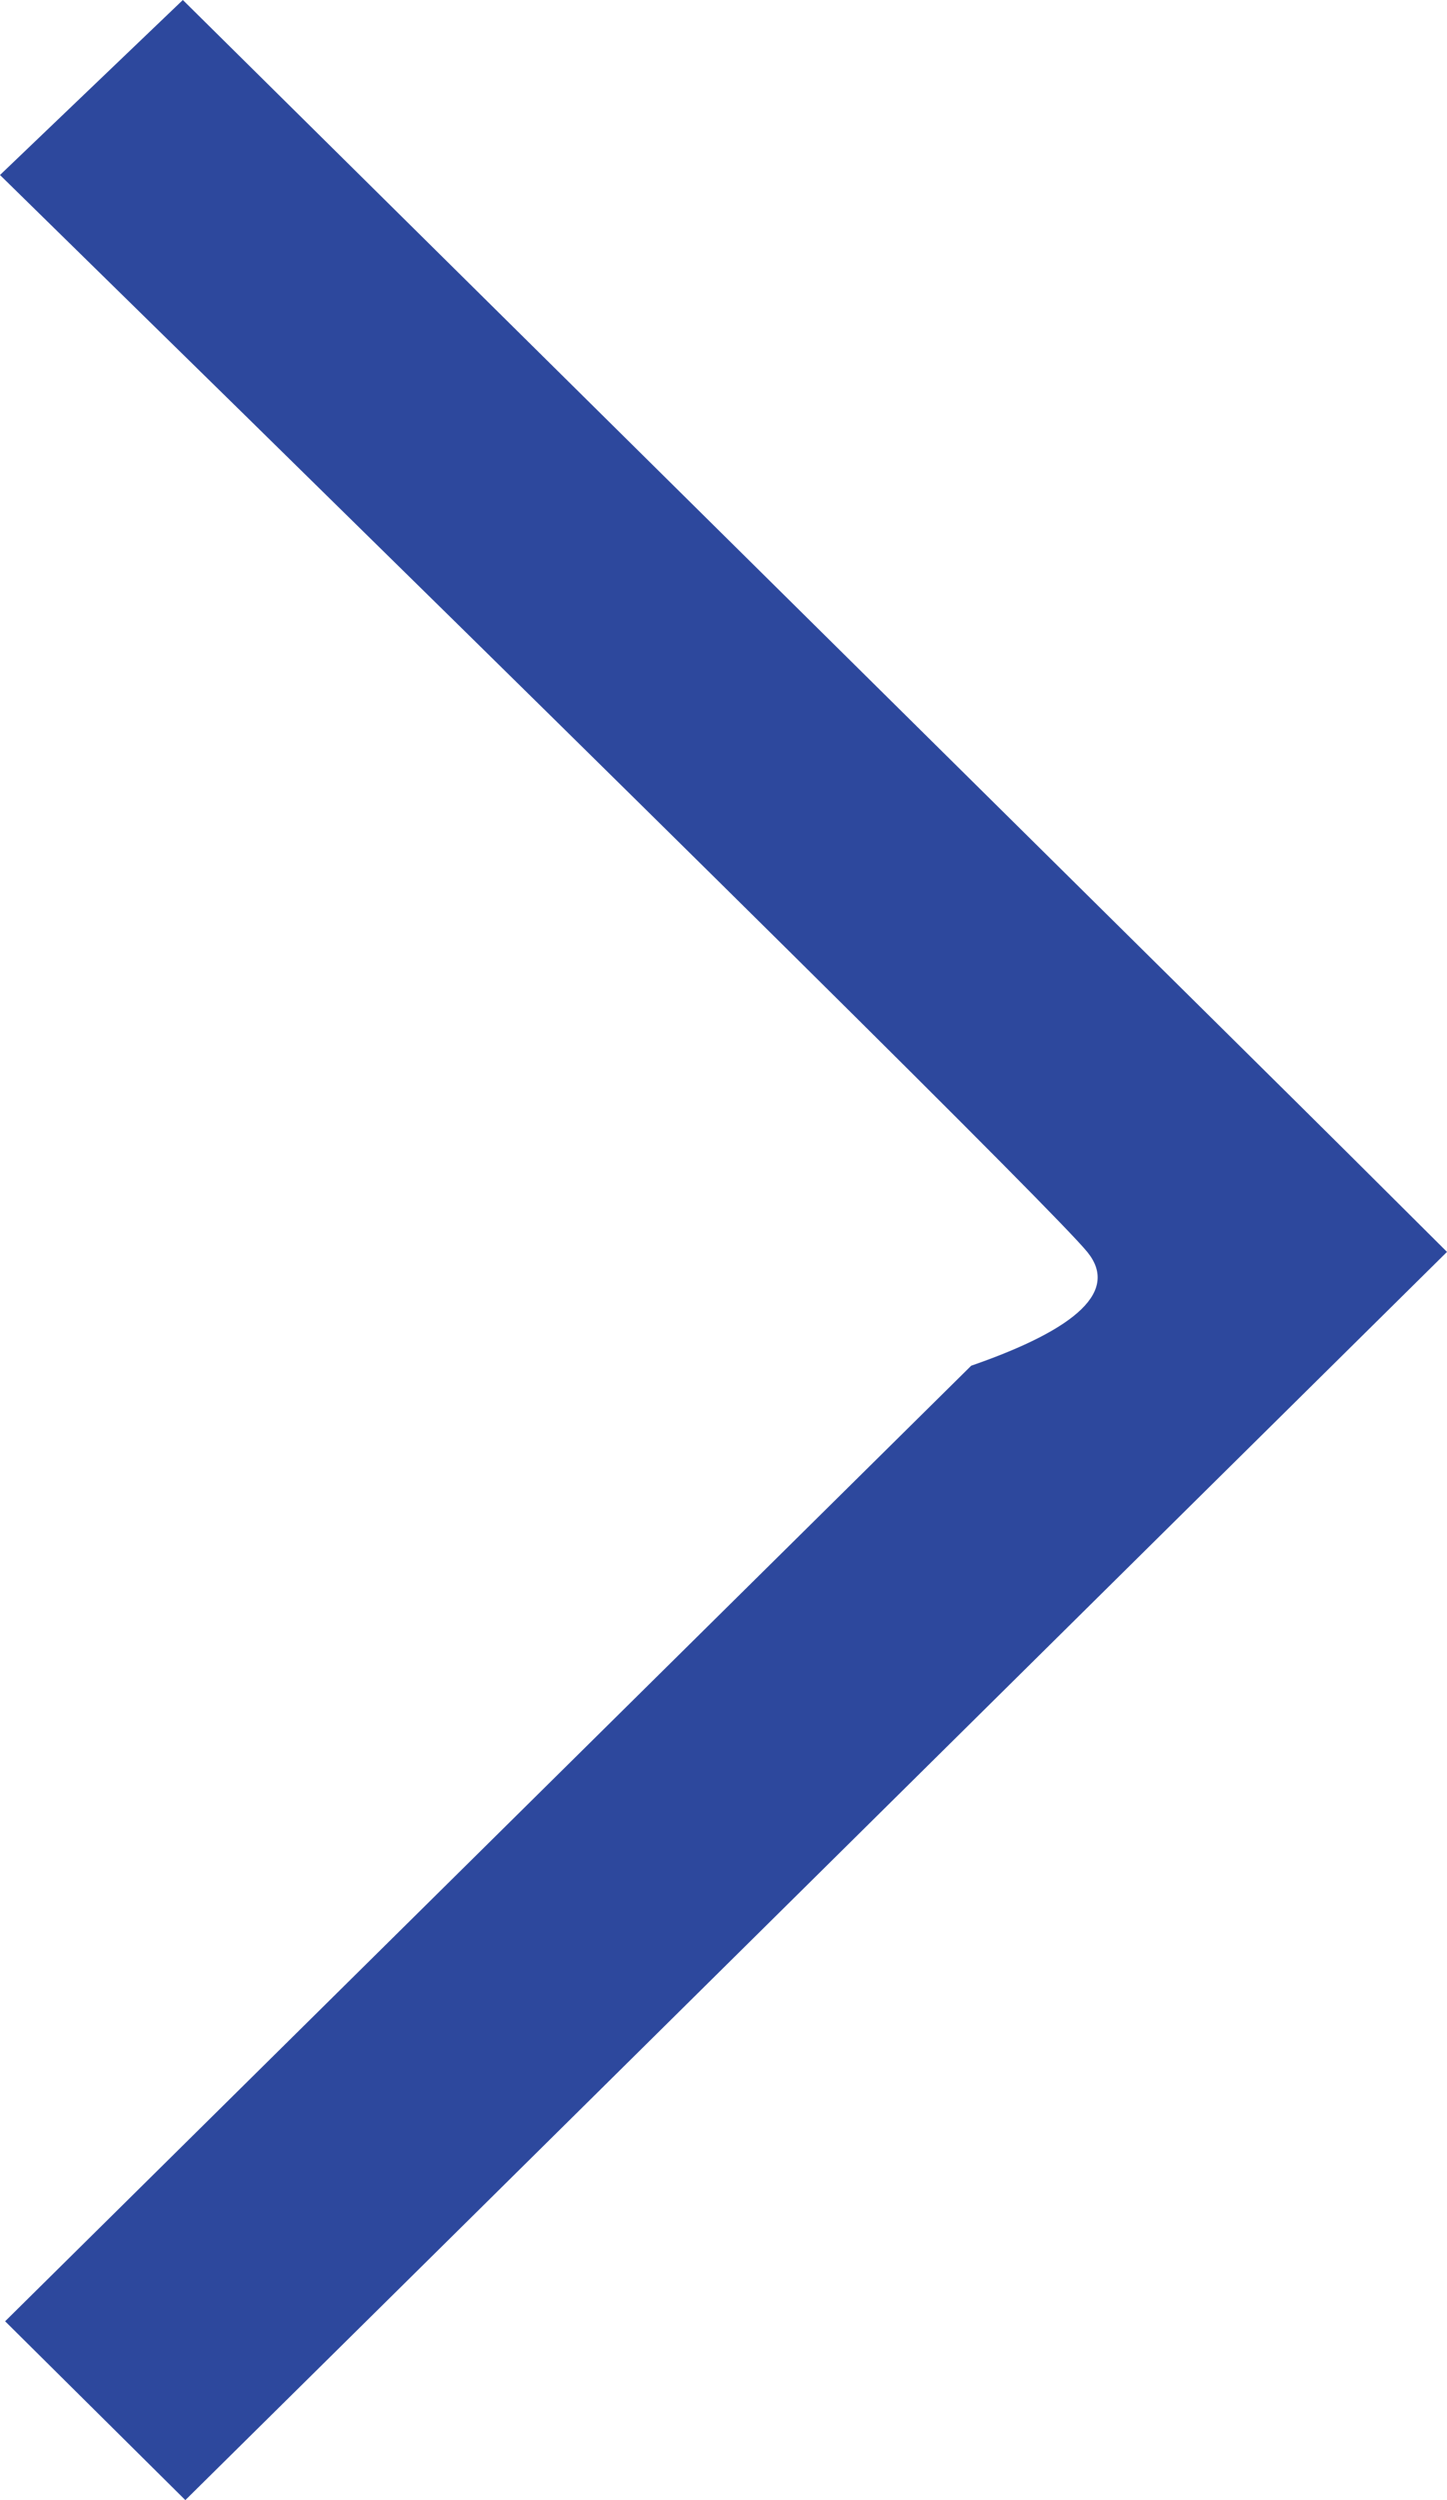 <svg xmlns="http://www.w3.org/2000/svg" width="11" height="19"><path fill="#2d489d" fill-rule="evenodd" d="M1.39 0L0 1.33c5.273 5.166 8.028 7.894 8.265 8.184.237.29-.057.579-.882.865L.039 17.641 1.409 19C3.44 16.994 9.105 11.387 11 9.514 9.597 8.117 10.967 9.476 1.39 0z"/></svg>